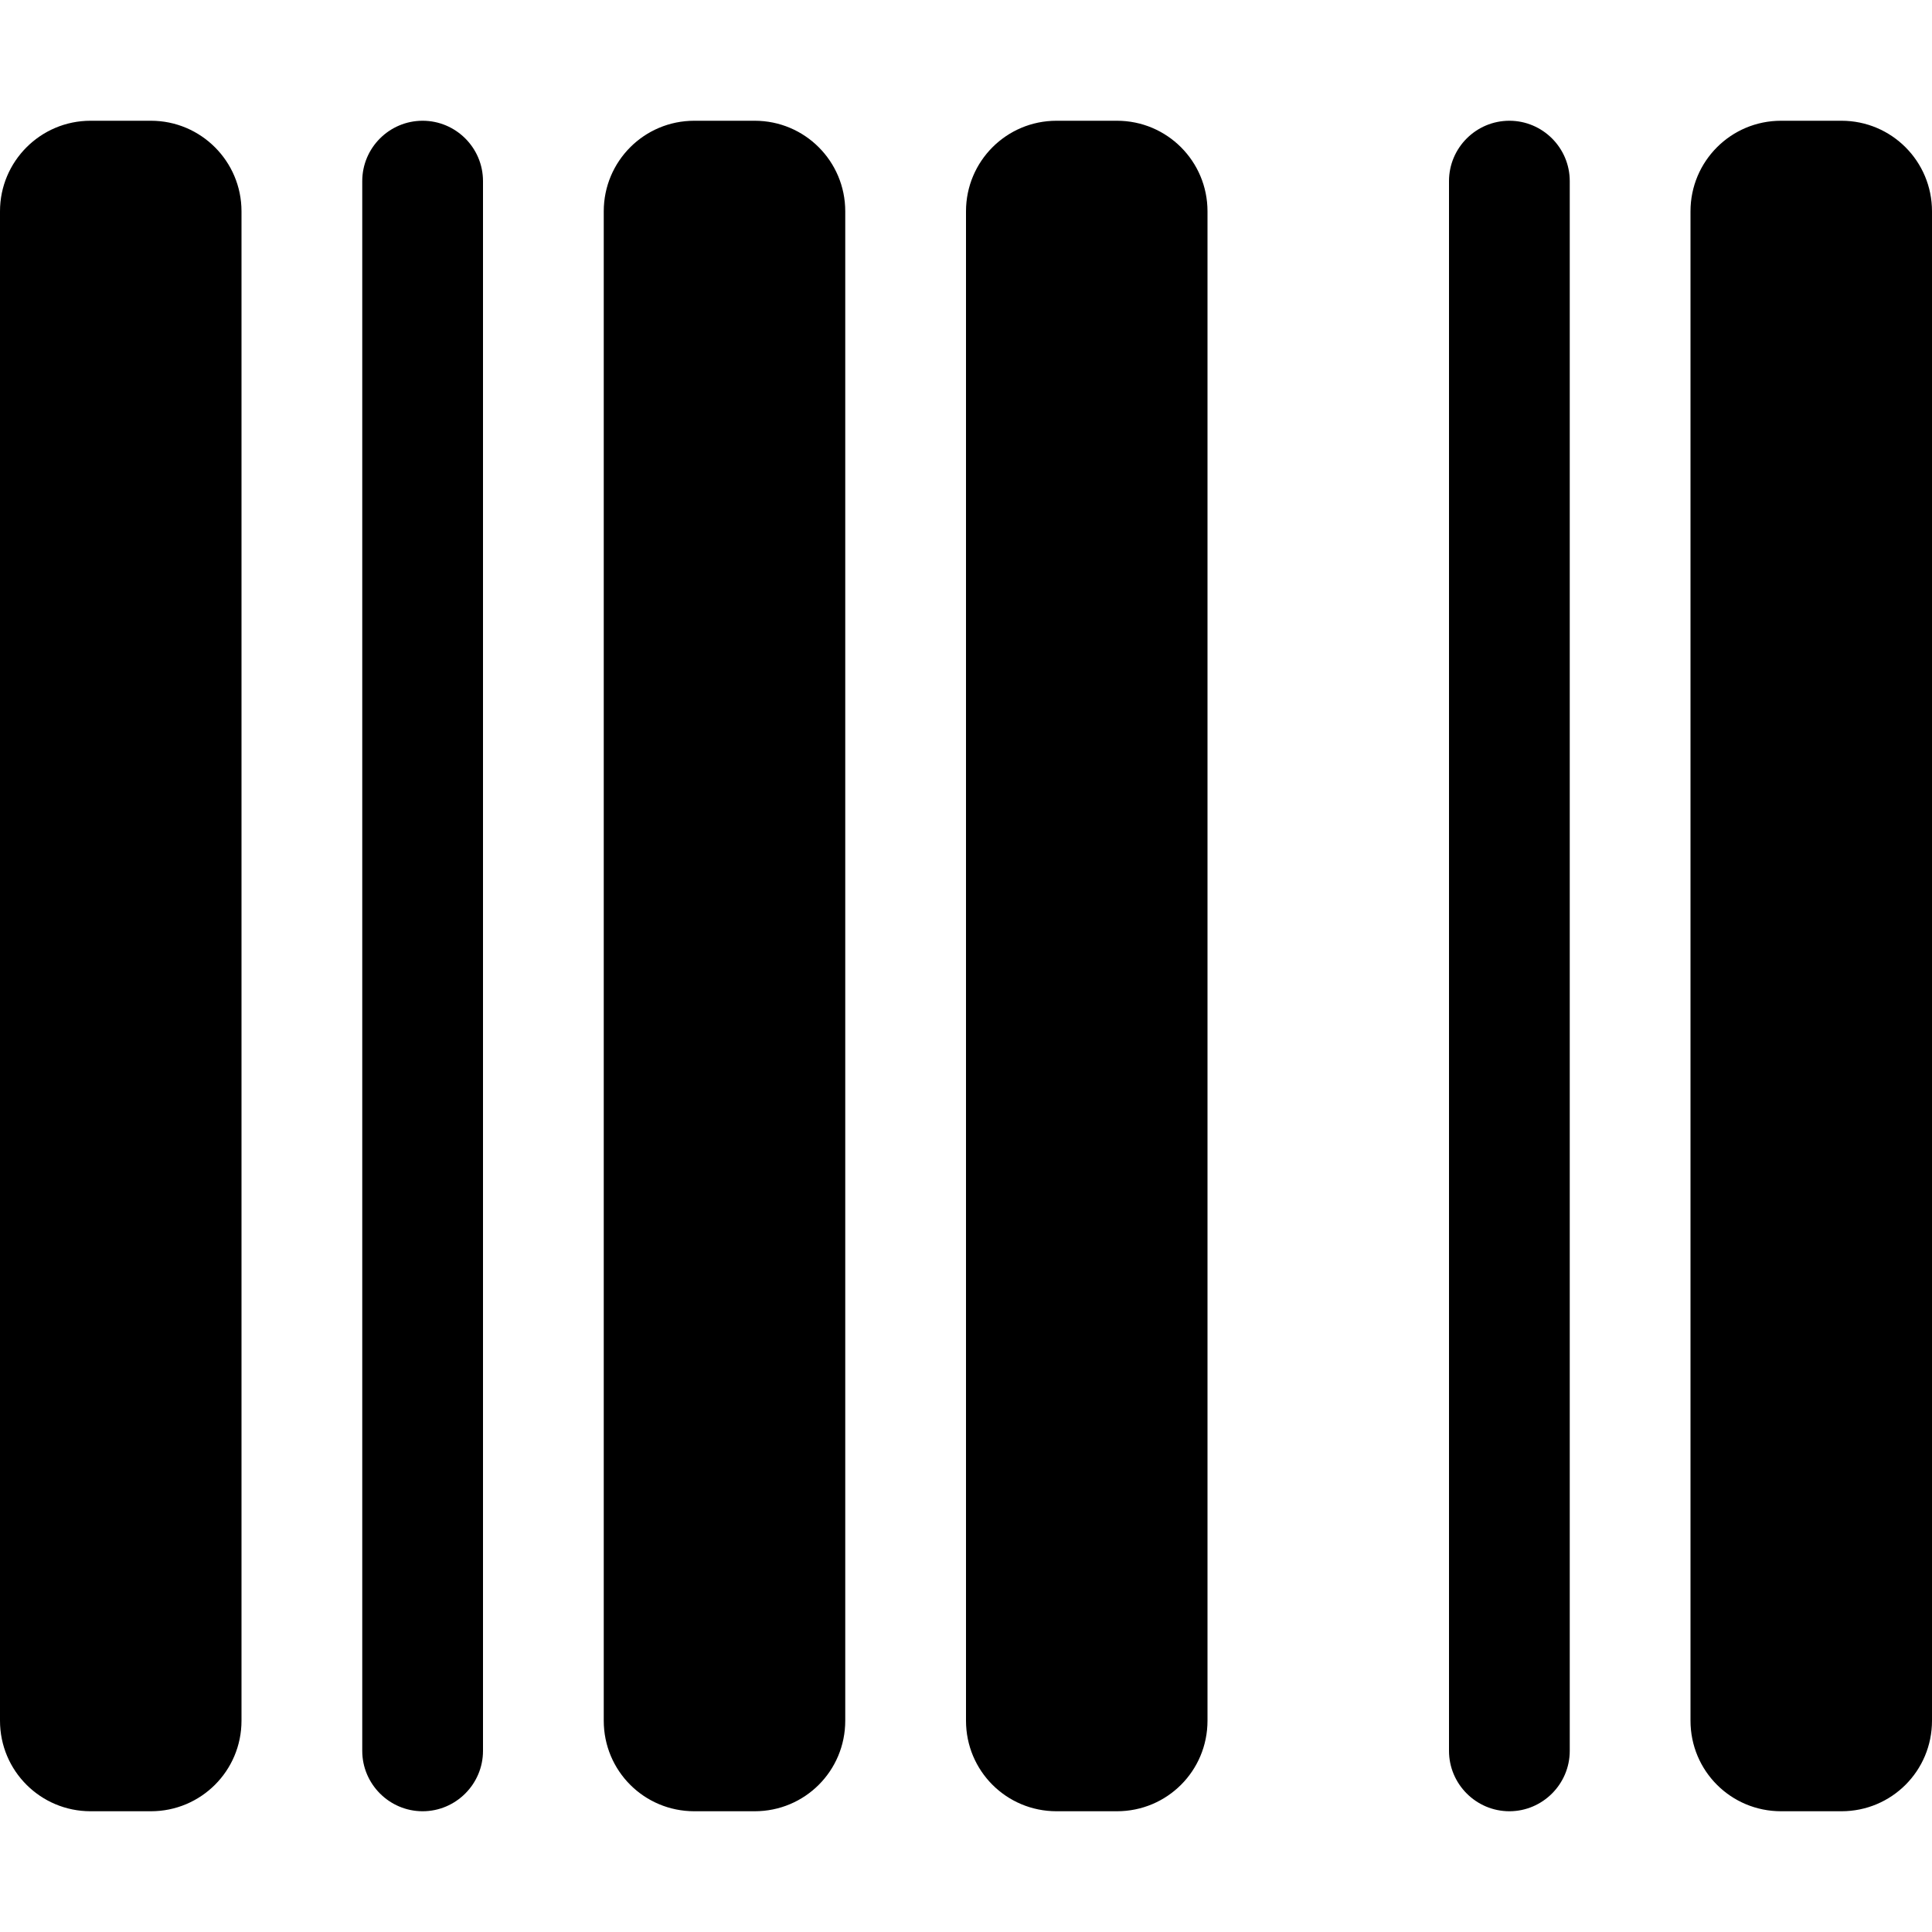 <svg xmlns="http://www.w3.org/2000/svg" viewBox="0 0 512 512"><!--! Font Awesome Free 6.1.2 by @fontawesome - https://fontawesome.com License - https://fontawesome.com/license/free (Icons: CC BY 4.0, Fonts: SIL OFL 1.1, Code: MIT License) Copyright 2022 Fonticons, Inc.--><path d="M40 32c13.25 0 24 10.75 24 24v400c0 13.3-10.75 24-24 24H24c-13.25 0-24-10.7-24-24V56c0-13.25 10.75-24 24-24h16zm88 16v416c0 8.8-7.2 16-16 16s-16-7.2-16-16V48c0-8.84 7.2-16 16-16s16 7.16 16 16zm72-16c13.3 0 24 10.75 24 24v400c0 13.3-10.7 24-24 24h-16c-13.3 0-24-10.7-24-24V56c0-13.25 10.7-24 24-24h16zm96 0c13.3 0 24 10.75 24 24v400c0 13.3-10.7 24-24 24h-16c-13.3 0-24-10.7-24-24V56c0-13.25 10.7-24 24-24h16zm152 24c0-13.25 10.7-24 24-24h16c13.3 0 24 10.75 24 24v400c0 13.3-10.7 24-24 24h-16c-13.3 0-24-10.7-24-24V56zm-64-8c0-8.84 7.2-16 16-16s16 7.16 16 16v416c0 8.8-7.2 16-16 16s-16-7.2-16-16V48z"/></svg>